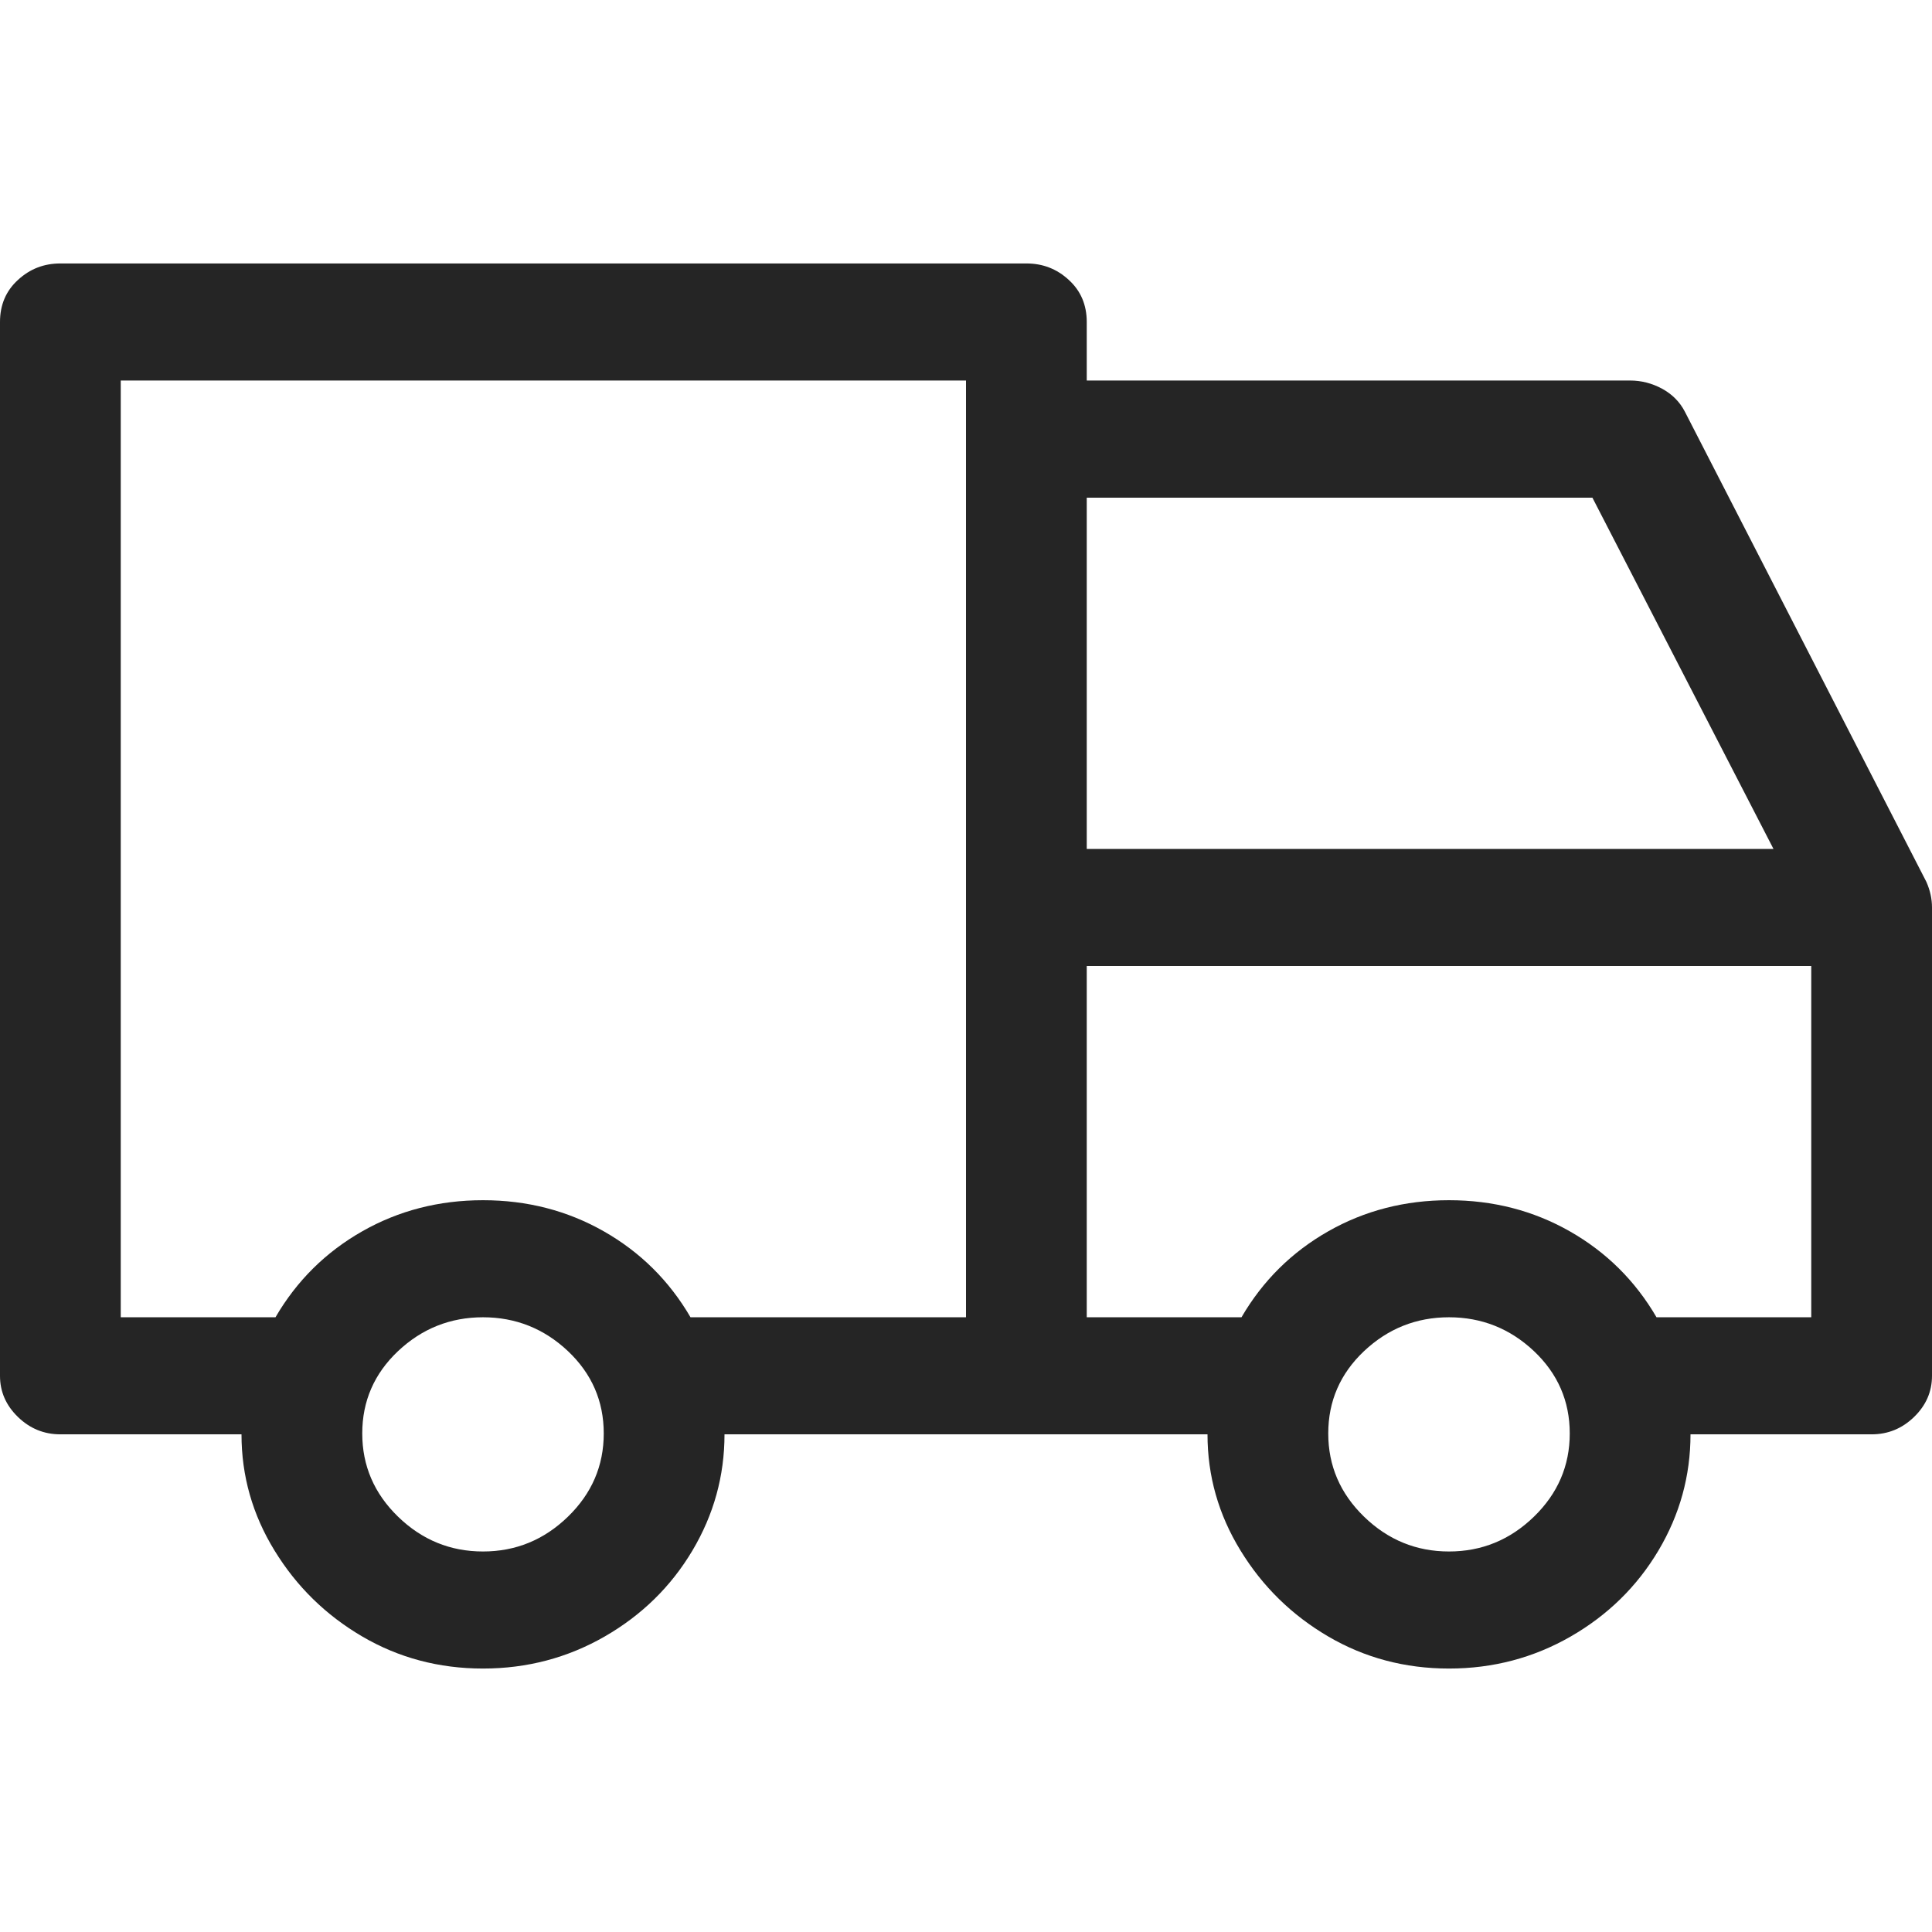 <svg width="22" height="22" viewBox="0 0 22 22" fill="none" xmlns="http://www.w3.org/2000/svg">
<path d="M21.936 10.042L19.186 4.688C19.128 4.576 19.042 4.49 18.928 4.427C18.813 4.365 18.691 4.333 18.562 4.333H12.375V3.667C12.375 3.472 12.307 3.312 12.171 3.188C12.035 3.062 11.874 3 11.688 3H0.688C0.501 3 0.34 3.062 0.204 3.188C0.068 3.312 0 3.472 0 3.667V15.667C0 15.847 0.068 16.003 0.204 16.135C0.34 16.267 0.501 16.333 0.688 16.333H2.75C2.75 16.806 2.875 17.247 3.126 17.656C3.377 18.066 3.71 18.392 4.125 18.635C4.54 18.878 4.999 19 5.5 19C6.001 19 6.463 18.878 6.886 18.635C7.308 18.392 7.641 18.066 7.885 17.656C8.128 17.247 8.25 16.806 8.25 16.333H13.75C13.75 16.806 13.875 17.247 14.126 17.656C14.377 18.066 14.71 18.392 15.125 18.635C15.54 18.878 15.999 19 16.5 19C17.001 19 17.463 18.878 17.886 18.635C18.308 18.392 18.641 18.066 18.885 17.656C19.128 17.247 19.25 16.806 19.25 16.333H21.312C21.499 16.333 21.66 16.267 21.796 16.135C21.932 16.003 22 15.847 22 15.667V10.333C22 10.236 21.979 10.139 21.936 10.042ZM18.133 5.667L20.195 9.667H12.375V5.667H18.133ZM5.5 17.667C5.128 17.667 4.805 17.535 4.533 17.271C4.261 17.007 4.125 16.691 4.125 16.323C4.125 15.955 4.261 15.642 4.533 15.385C4.805 15.129 5.128 15 5.5 15C5.872 15 6.195 15.129 6.467 15.385C6.739 15.642 6.875 15.955 6.875 16.323C6.875 16.691 6.739 17.007 6.467 17.271C6.195 17.535 5.872 17.667 5.5 17.667ZM7.863 15C7.62 14.583 7.29 14.257 6.875 14.021C6.46 13.785 6.001 13.667 5.5 13.667C4.999 13.667 4.54 13.785 4.125 14.021C3.71 14.257 3.38 14.583 3.137 15H1.375V4.333H11V15H7.863ZM16.5 17.667C16.128 17.667 15.805 17.535 15.533 17.271C15.261 17.007 15.125 16.691 15.125 16.323C15.125 15.955 15.261 15.642 15.533 15.385C15.805 15.129 16.128 15 16.5 15C16.872 15 17.195 15.129 17.467 15.385C17.739 15.642 17.875 15.955 17.875 16.323C17.875 16.691 17.739 17.007 17.467 17.271C17.195 17.535 16.872 17.667 16.5 17.667ZM18.863 15C18.62 14.583 18.29 14.257 17.875 14.021C17.46 13.785 17.001 13.667 16.5 13.667C15.999 13.667 15.54 13.785 15.125 14.021C14.71 14.257 14.38 14.583 14.137 15H12.375V11H20.625V15H18.863Z" fill="#252525"/>
</svg>
